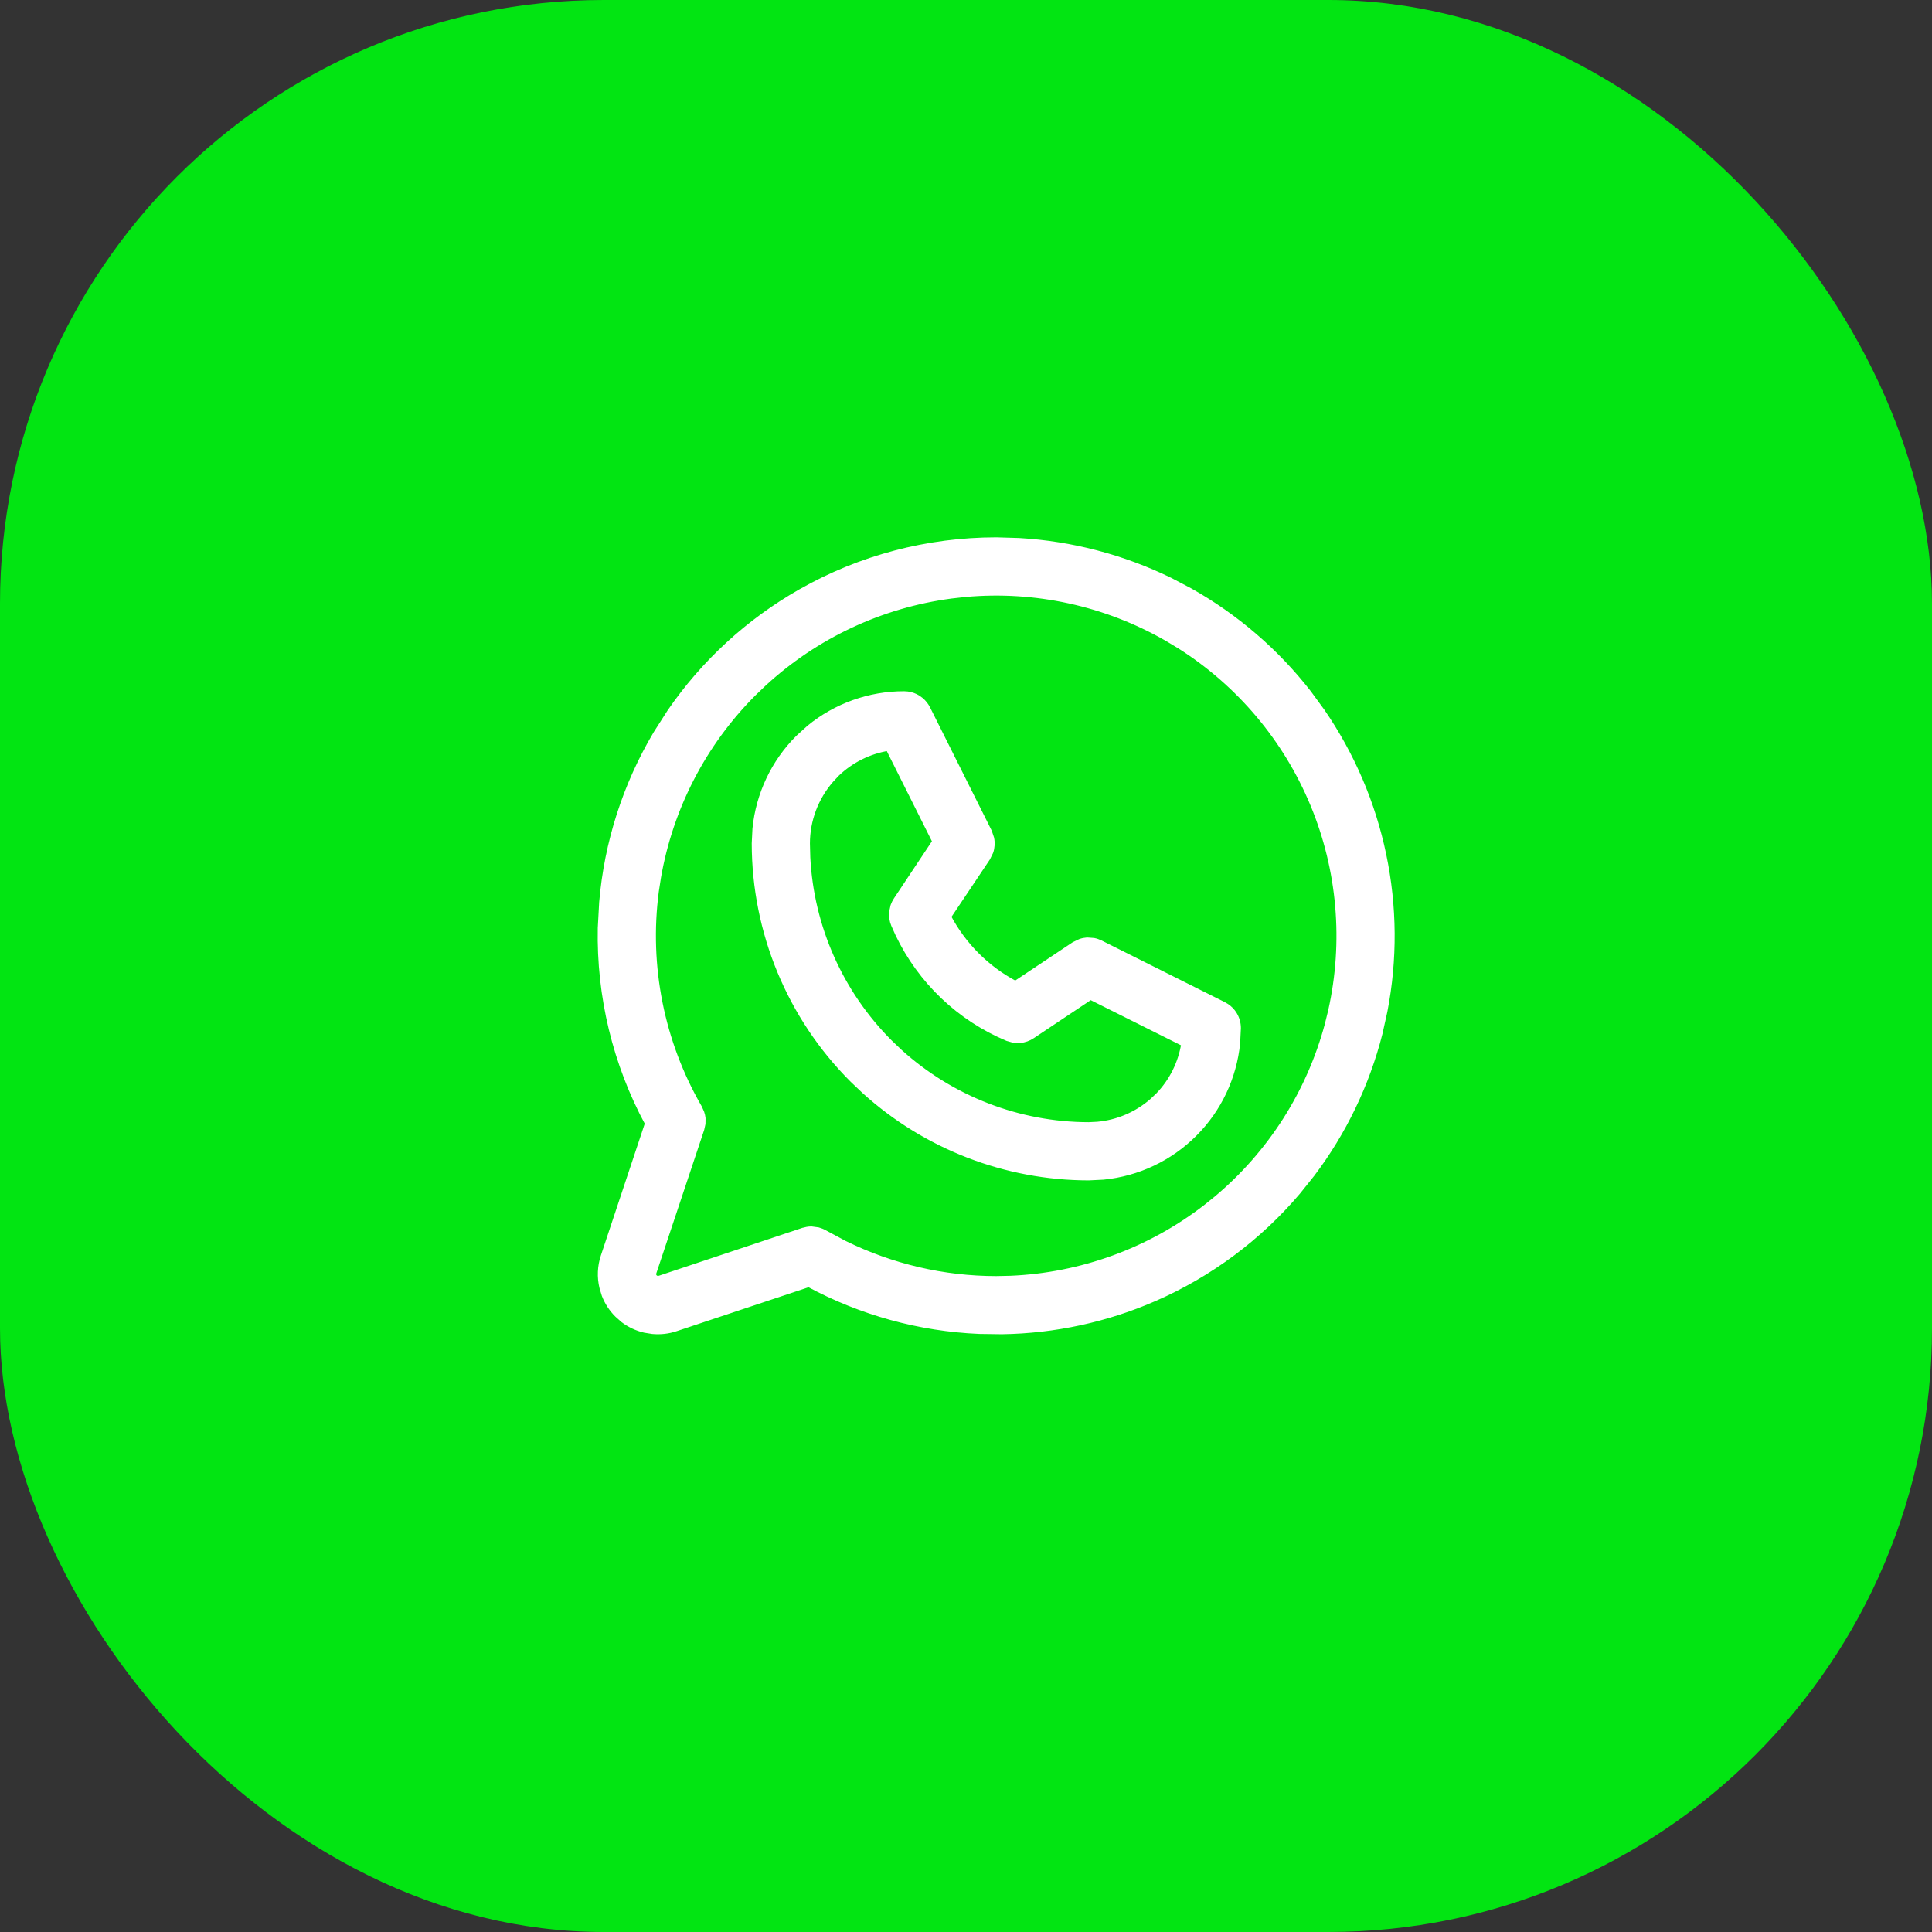 <?xml version="1.0" encoding="UTF-8"?> <svg xmlns="http://www.w3.org/2000/svg" width="32" height="32" viewBox="0 0 32 32" fill="none"><rect x="0" y="0" width="32" height="32" fill="#333333" stroke="none"/><g clip-path="url(#clip0_1_755)"><circle cx="16" cy="16" r="16" fill="#02E512"></circle><rect x="-3" y="-3" width="38" height="38" fill="#02E512"></rect><path d="M16.875 8.961C17.744 9.011 18.595 9.234 19.379 9.617L19.71 9.791C20.468 10.217 21.135 10.791 21.671 11.479L21.892 11.781C22.386 12.498 22.733 13.306 22.911 14.16C23.09 15.014 23.096 15.894 22.93 16.748L22.849 17.113C22.634 17.959 22.252 18.752 21.727 19.446L21.494 19.737C20.849 20.498 20.039 21.101 19.125 21.501C18.325 21.851 17.465 22.036 16.595 22.049L16.222 22.044C15.233 22.002 14.267 21.736 13.396 21.267L11.192 22.001C11.068 22.043 10.936 22.057 10.807 22.045L10.678 22.024C10.55 21.994 10.43 21.938 10.326 21.859L10.229 21.773C10.136 21.681 10.063 21.57 10.016 21.448L9.978 21.323C9.937 21.153 9.945 20.975 10 20.81L10.733 18.607C10.198 17.615 9.929 16.5 9.951 15.372L9.974 14.948C10.057 13.962 10.363 13.005 10.871 12.151L11.1 11.793C11.66 10.977 12.399 10.297 13.263 9.806C14.25 9.244 15.366 8.95 16.502 8.95L16.875 8.961ZM19.339 10.574C18.322 9.988 17.151 9.732 15.986 9.838L15.753 9.864C14.59 10.018 13.504 10.528 12.645 11.321L12.476 11.483C11.646 12.314 11.097 13.38 10.898 14.532L10.862 14.764C10.7 16.005 10.952 17.265 11.579 18.349L11.616 18.432C11.626 18.461 11.633 18.491 11.636 18.521L11.635 18.612L11.615 18.702L10.821 21.082C10.817 21.096 10.816 21.111 10.819 21.125L10.84 21.161L10.877 21.182L10.919 21.181L13.302 20.386H13.303L13.37 20.37C13.393 20.366 13.415 20.364 13.438 20.364H13.44L13.551 20.379C13.587 20.389 13.622 20.403 13.655 20.422L13.985 20.599C14.767 20.984 15.627 21.186 16.502 21.186L16.736 21.181C17.905 21.132 19.032 20.724 19.963 20.009L20.146 19.862C21.044 19.112 21.69 18.102 21.993 16.969L22.049 16.741C22.304 15.6 22.202 14.405 21.752 13.321C21.302 12.237 20.529 11.321 19.54 10.695L19.339 10.574ZM15.032 11.503C15.092 11.511 15.149 11.532 15.2 11.563L15.249 11.599C15.295 11.637 15.333 11.685 15.36 11.739L16.38 13.778L16.416 13.885C16.424 13.922 16.426 13.96 16.424 13.998C16.421 14.036 16.415 14.074 16.402 14.109L16.352 14.211L15.702 15.183C15.953 15.659 16.342 16.048 16.818 16.299L17.792 15.65L17.894 15.601C17.929 15.588 17.967 15.581 18.005 15.578L18.117 15.586C18.154 15.593 18.19 15.606 18.225 15.623L20.264 16.643L20.315 16.673C20.365 16.707 20.407 16.75 20.439 16.802C20.481 16.87 20.503 16.949 20.503 17.029L20.491 17.273C20.435 17.839 20.185 18.372 19.779 18.777C19.374 19.183 18.841 19.433 18.275 19.489L18.031 19.501C16.657 19.499 15.335 18.987 14.321 18.068L14.122 17.879C13.085 16.842 12.503 15.437 12.501 13.971L12.513 13.727C12.569 13.161 12.819 12.628 13.225 12.223L13.406 12.059C13.846 11.698 14.399 11.499 14.973 11.499L15.032 11.503ZM14.716 12.385C14.393 12.437 14.095 12.586 13.86 12.81L13.761 12.916C13.506 13.209 13.365 13.583 13.365 13.971L13.371 14.202C13.43 15.355 13.914 16.448 14.733 17.268L14.901 17.428C15.757 18.202 16.872 18.635 18.031 18.637L18.176 18.63C18.512 18.6 18.831 18.464 19.087 18.241L19.191 18.142C19.417 17.907 19.564 17.608 19.616 17.285L18.062 16.508L17.094 17.154C17.035 17.194 16.966 17.218 16.895 17.225C16.86 17.228 16.825 17.227 16.79 17.222L16.688 17.193C15.892 16.859 15.25 16.245 14.879 15.471L14.809 15.315C14.781 15.249 14.771 15.177 14.777 15.106L14.8 15.003C14.812 14.97 14.828 14.938 14.848 14.908L15.493 13.938L14.716 12.385Z" fill="white" stroke="white" stroke-width="0.1"></path></g><defs><clipPath id="clip0_1_755"><rect width="32" height="32" rx="10" fill="white"></rect></clipPath></defs></svg> 